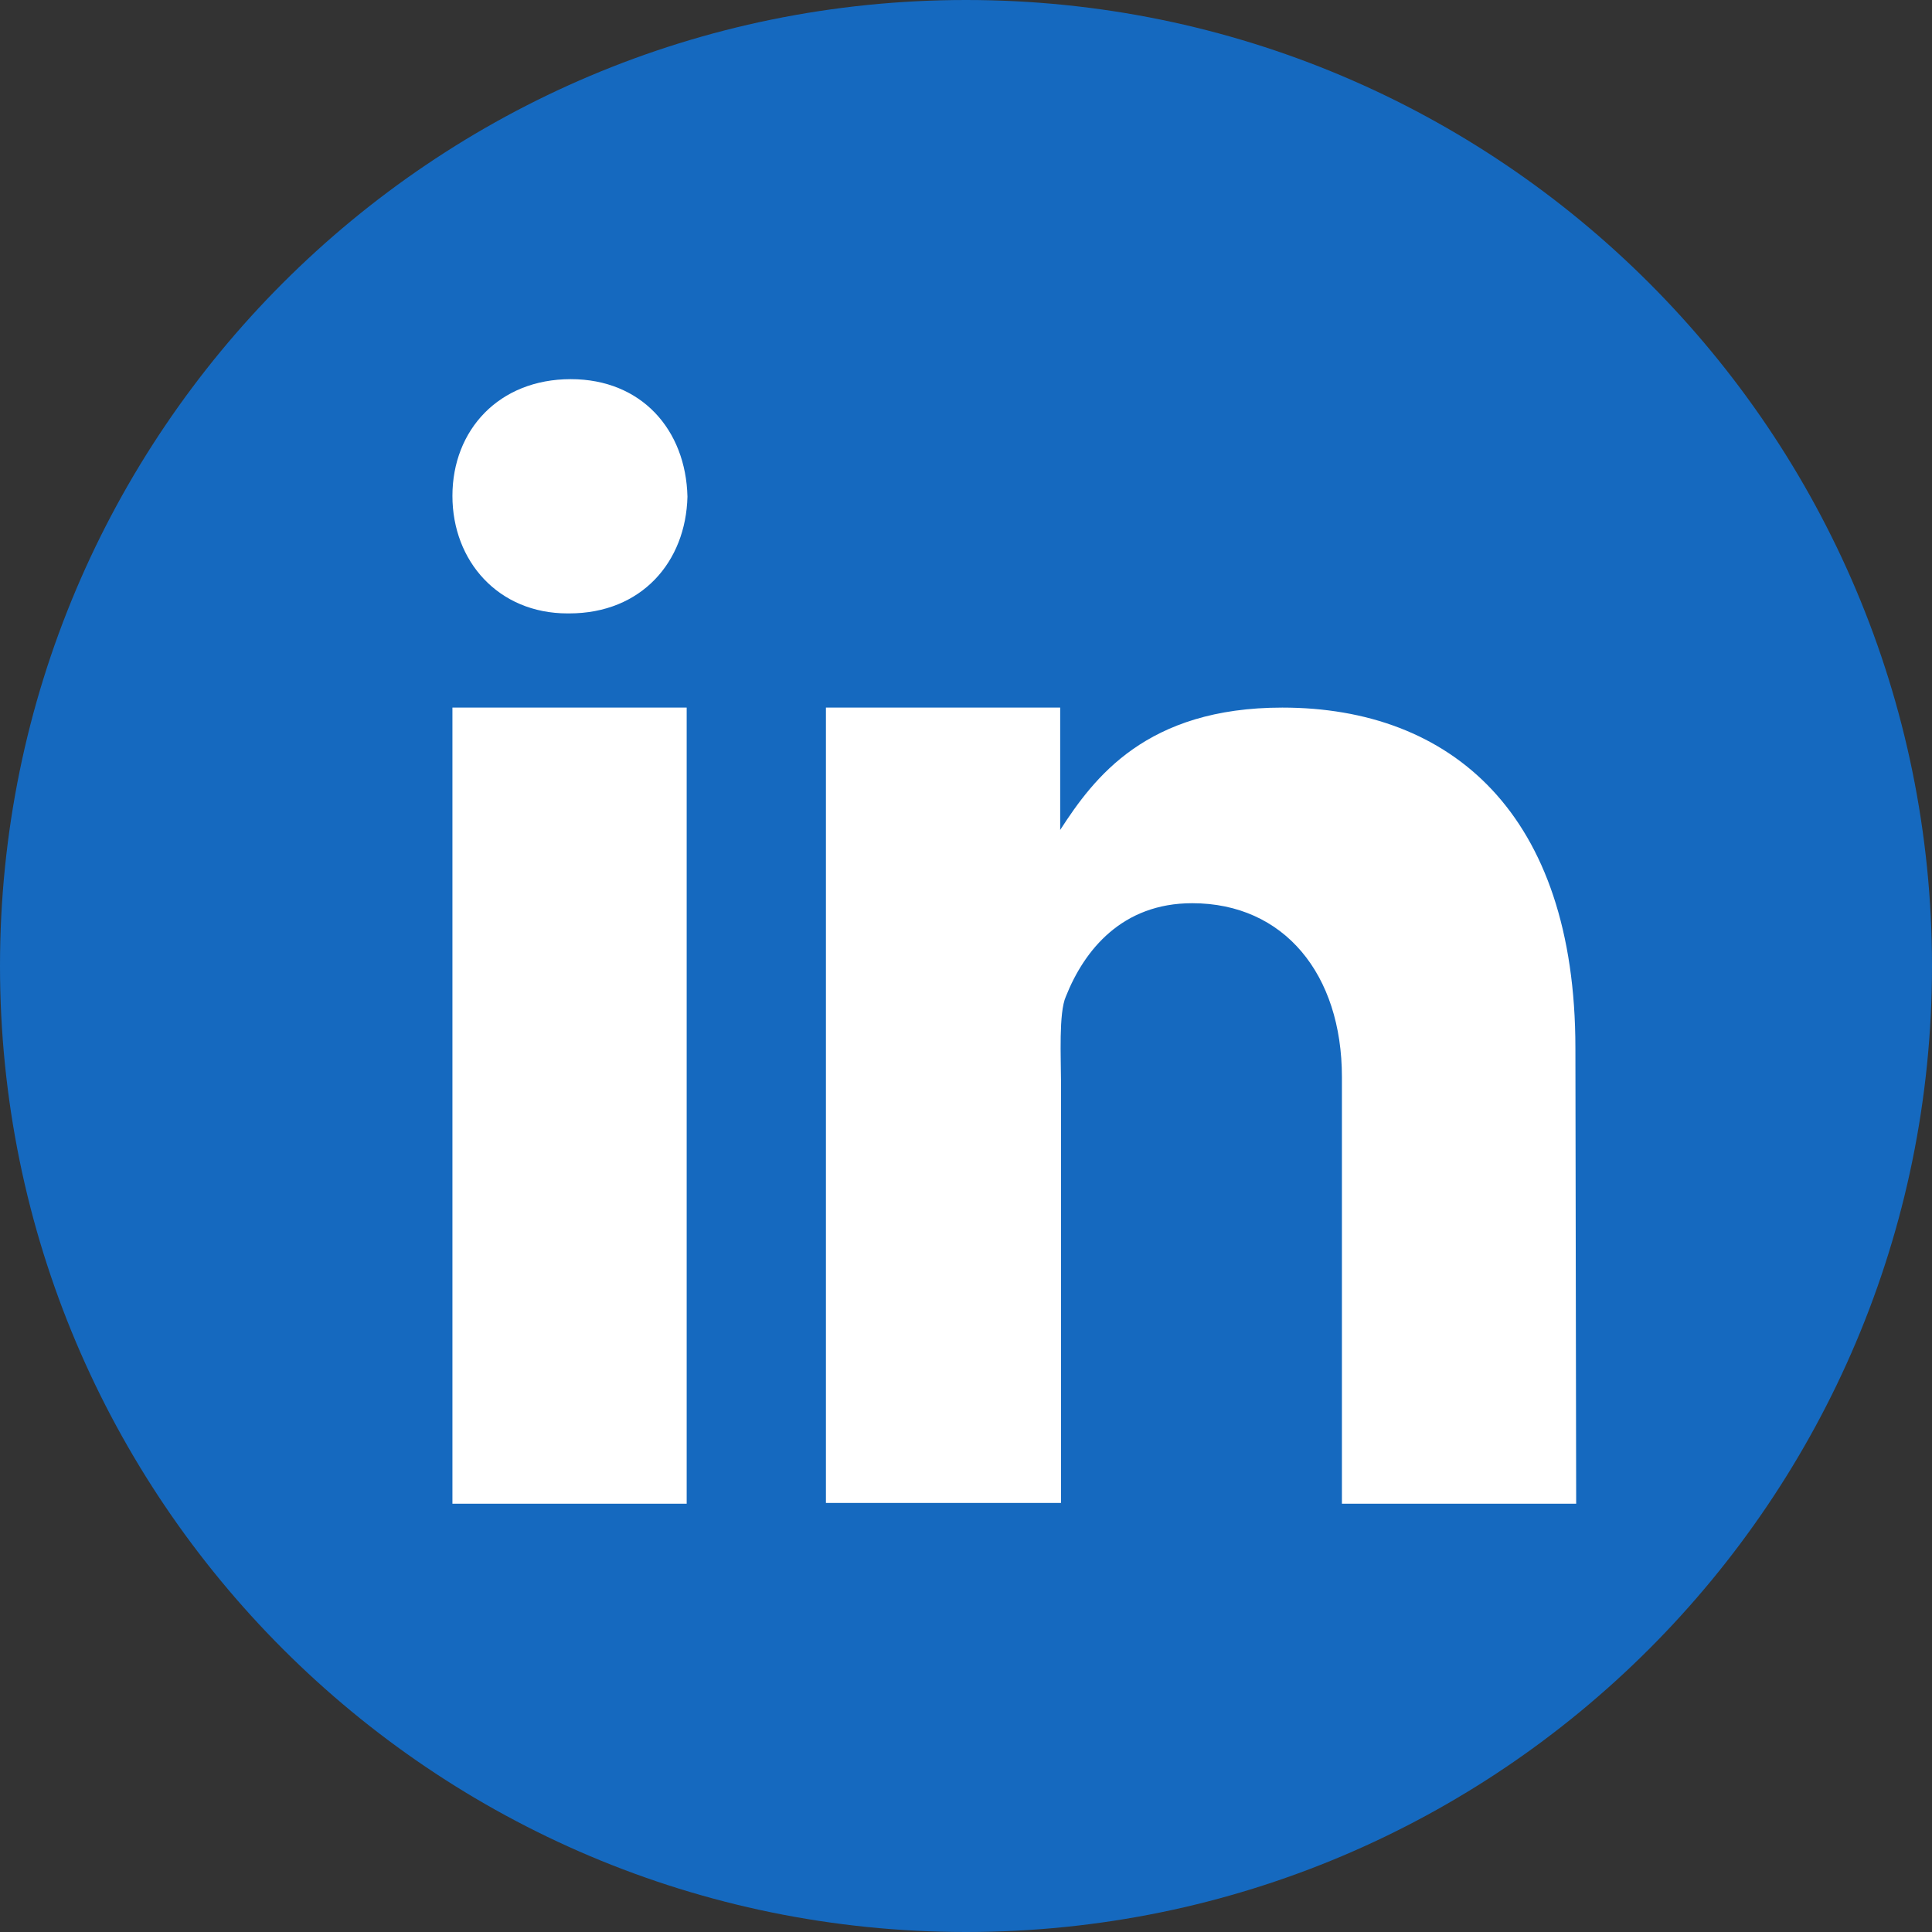 <svg width="40" height="40" viewBox="0 0 40 40" fill="none" xmlns="http://www.w3.org/2000/svg">
    <rect x="0" y="0" width="40" height="40" fill="#333333" stroke="none"/>
    <g clip-path="url(#clip0_201_323)">
    <path d="M20 40C31.046 40 40 31.046 40 20C40 8.954 31.046 0 20 0C8.954 0 0 8.954 0 20C0 31.046 8.954 40 20 40Z" fill="#1569BF"/>
    <path d="M9.367 14.65H14.217V31.133H9.367V14.65ZM11.783 12.7H11.75C10.317 12.7 9.367 11.617 9.367 10.267C9.367 8.9 10.333 7.85 11.817 7.85C13.283 7.85 14.2 8.9 14.233 10.283C14.2 11.633 13.283 12.7 11.783 12.7ZM32.633 31.133H27.783V22.3C27.783 20.167 26.583 18.7 24.683 18.7C23.233 18.7 22.45 19.667 22.067 20.633C21.917 20.967 21.967 21.917 21.967 22.383V31.117H17.1V14.65H21.95V17.183C22.65 16.1 23.733 14.65 26.55 14.65C30.033 14.65 32.617 16.833 32.617 21.7L32.633 31.133Z" fill="white"/>
    </g>
    <defs>
    <clipPath id="clip0_201_323">
    <rect width="40" height="40" fill="white"/>
    </clipPath>
    </defs>
    </svg>
    